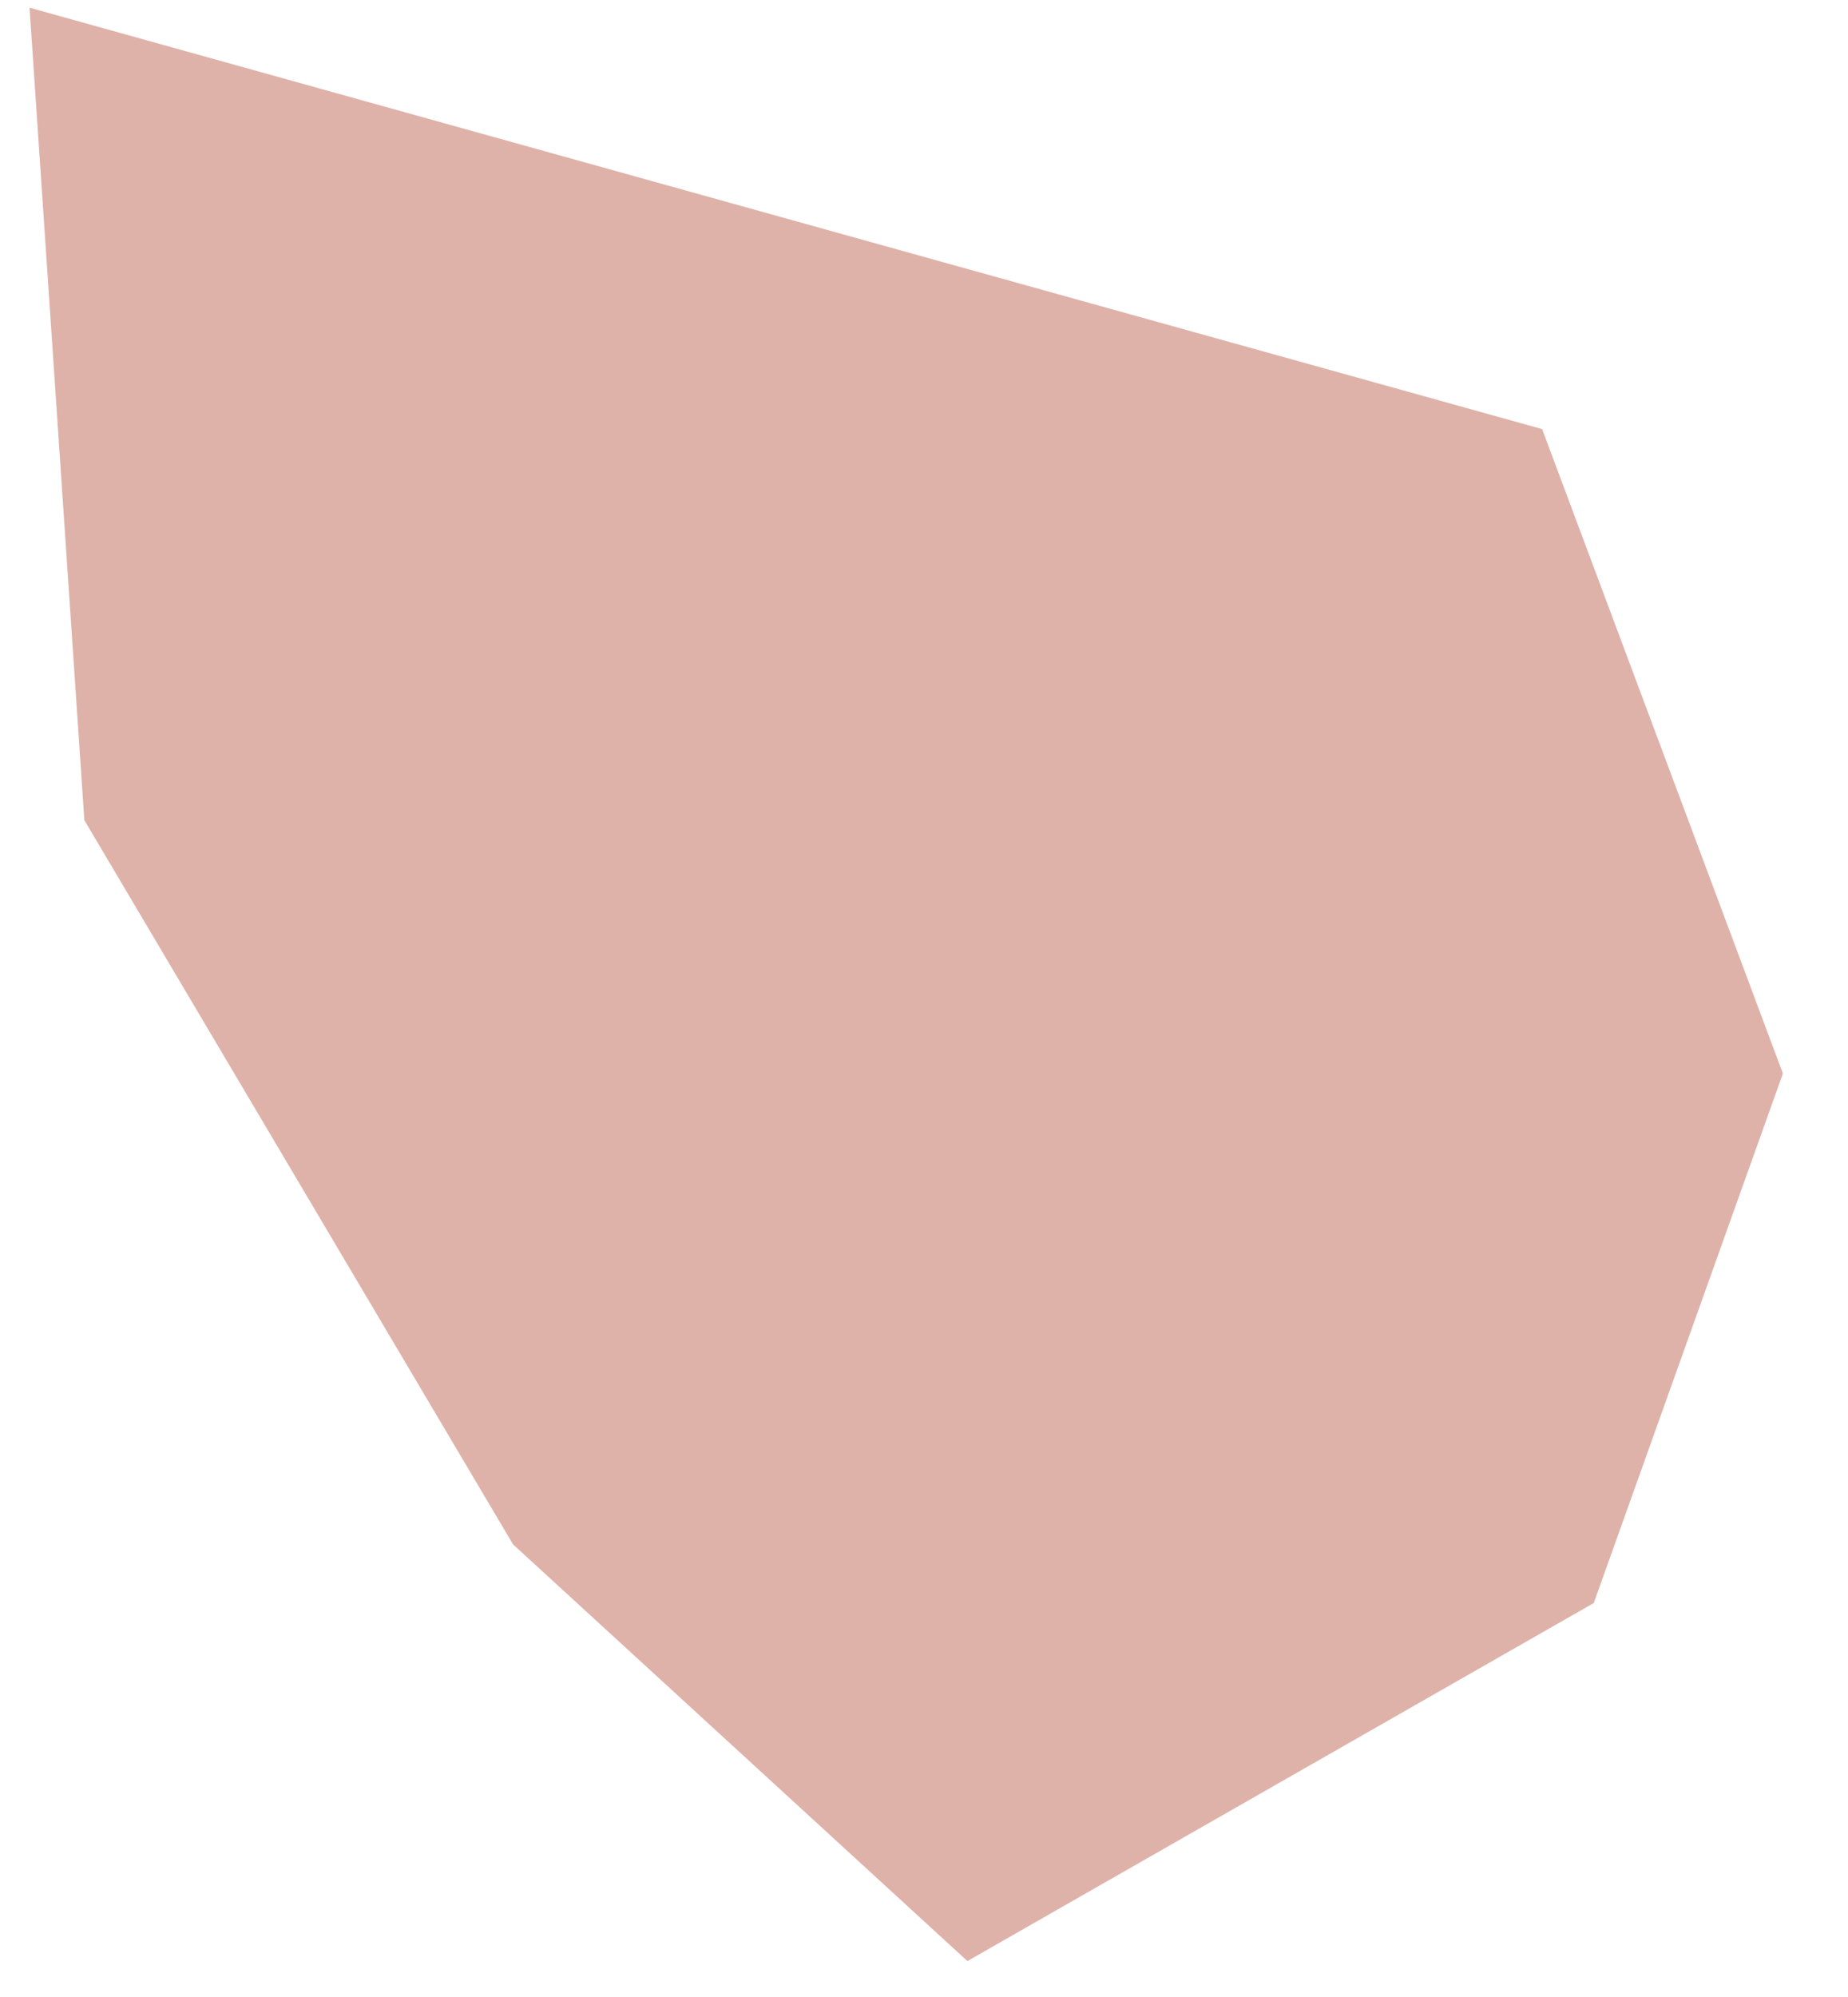 <?xml version="1.0" encoding="UTF-8"?> <svg xmlns="http://www.w3.org/2000/svg" width="25" height="27" viewBox="0 0 25 27" fill="none"> <path d="M13.156 25.899L21.152 21.331L23.587 14.518L20.483 6.215L0.946 0.775L1.632 10.937L7.333 20.562L13.156 25.899Z" fill="#DEB2A9" stroke="#DEB2A9"></path> </svg> 